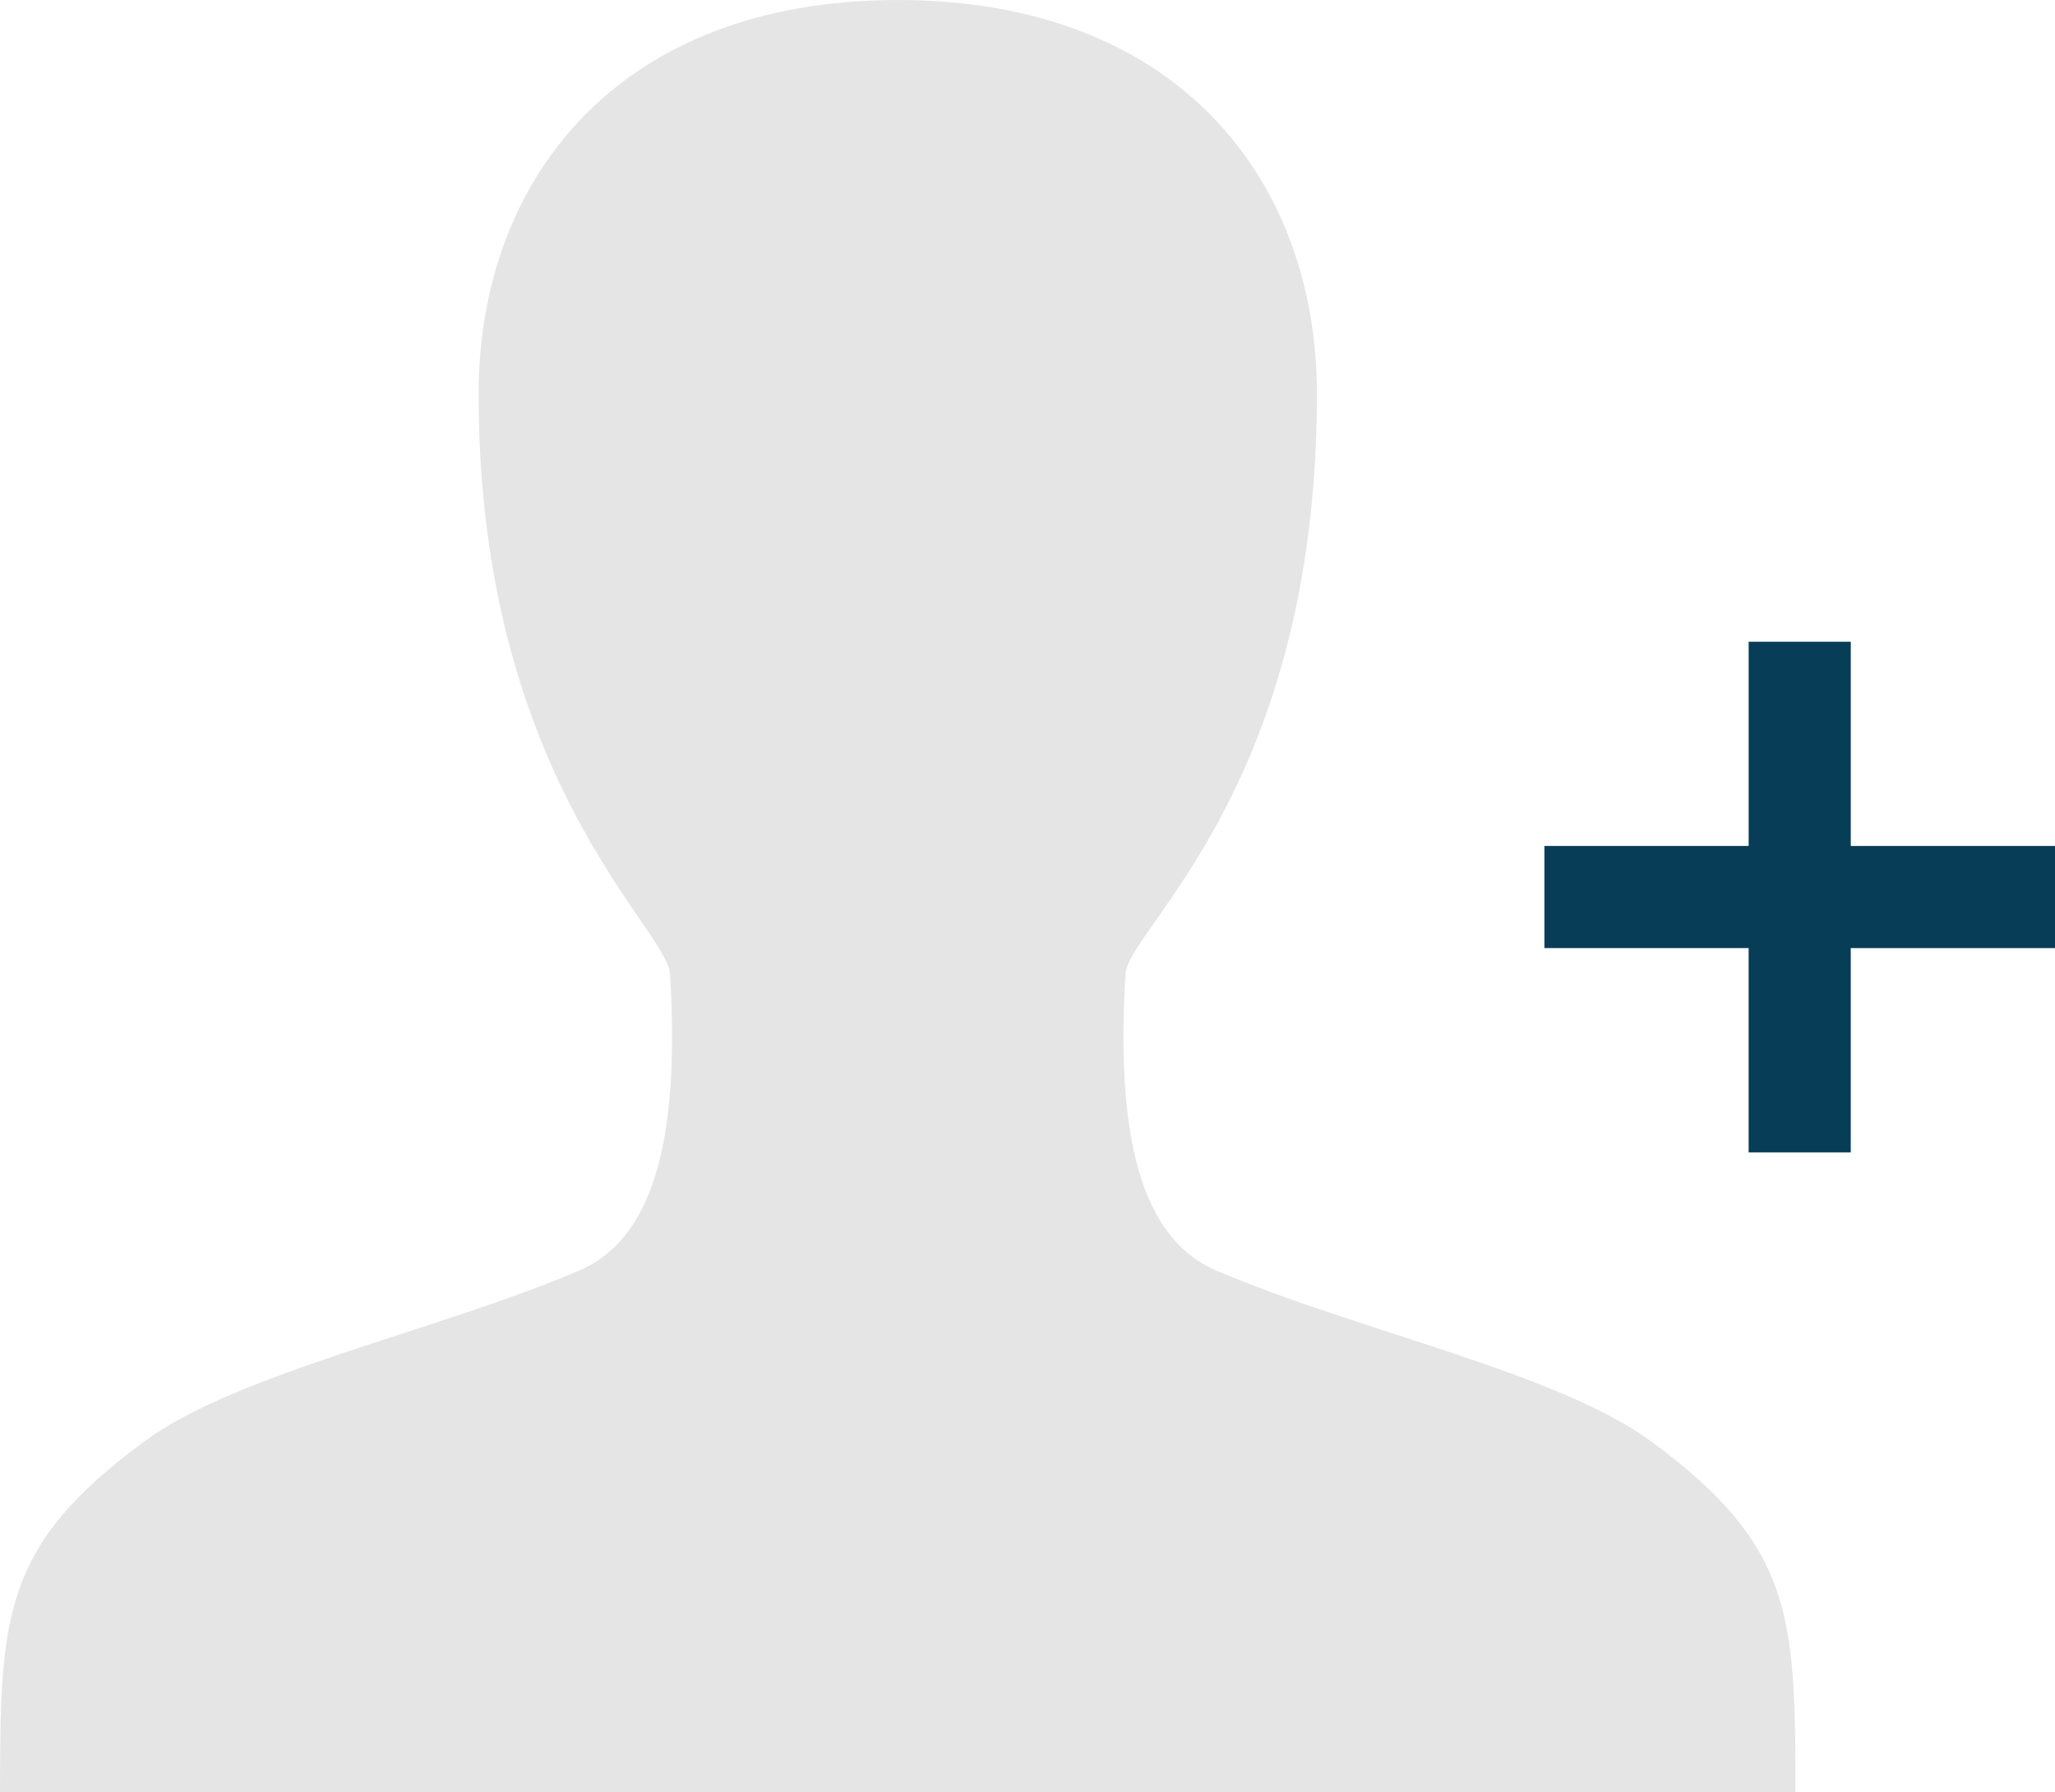 <svg xmlns="http://www.w3.org/2000/svg" width="127.387" height="111.094" viewBox="0 0 127.387 111.094"><defs><style>.a{fill:#e5e5e5;}.b{fill:#083d58;}</style></defs><g transform="translate(-118.506 -38.694)"><path class="a" d="M252.011,221.027c0-10.947-.17-15.283-8.939-21.739-5.817-4.282-18.2-6.847-26.969-10.6-5.217-2.233-6.134-9.7-5.627-18.38.165-2.827,11.868-11.554,11.868-35.955,0-13.132-8.494-24.419-25.983-24.419s-25.983,11.287-25.983,24.419c0,23.818,11.7,33.128,11.868,35.955.507,8.676-.41,16.147-5.627,18.38-8.772,3.754-21.152,6.319-26.969,10.6-8.77,6.456-8.939,10.792-8.939,21.739Z" transform="translate(-22.204 -71.239)"/><path class="b" d="M25.837,6.846h-6.33v12.66H6.846v6.33h12.66V38.5h6.33V25.837H38.5v-6.33H25.837Z" transform="translate(207.396 71.627)"/></g></svg>